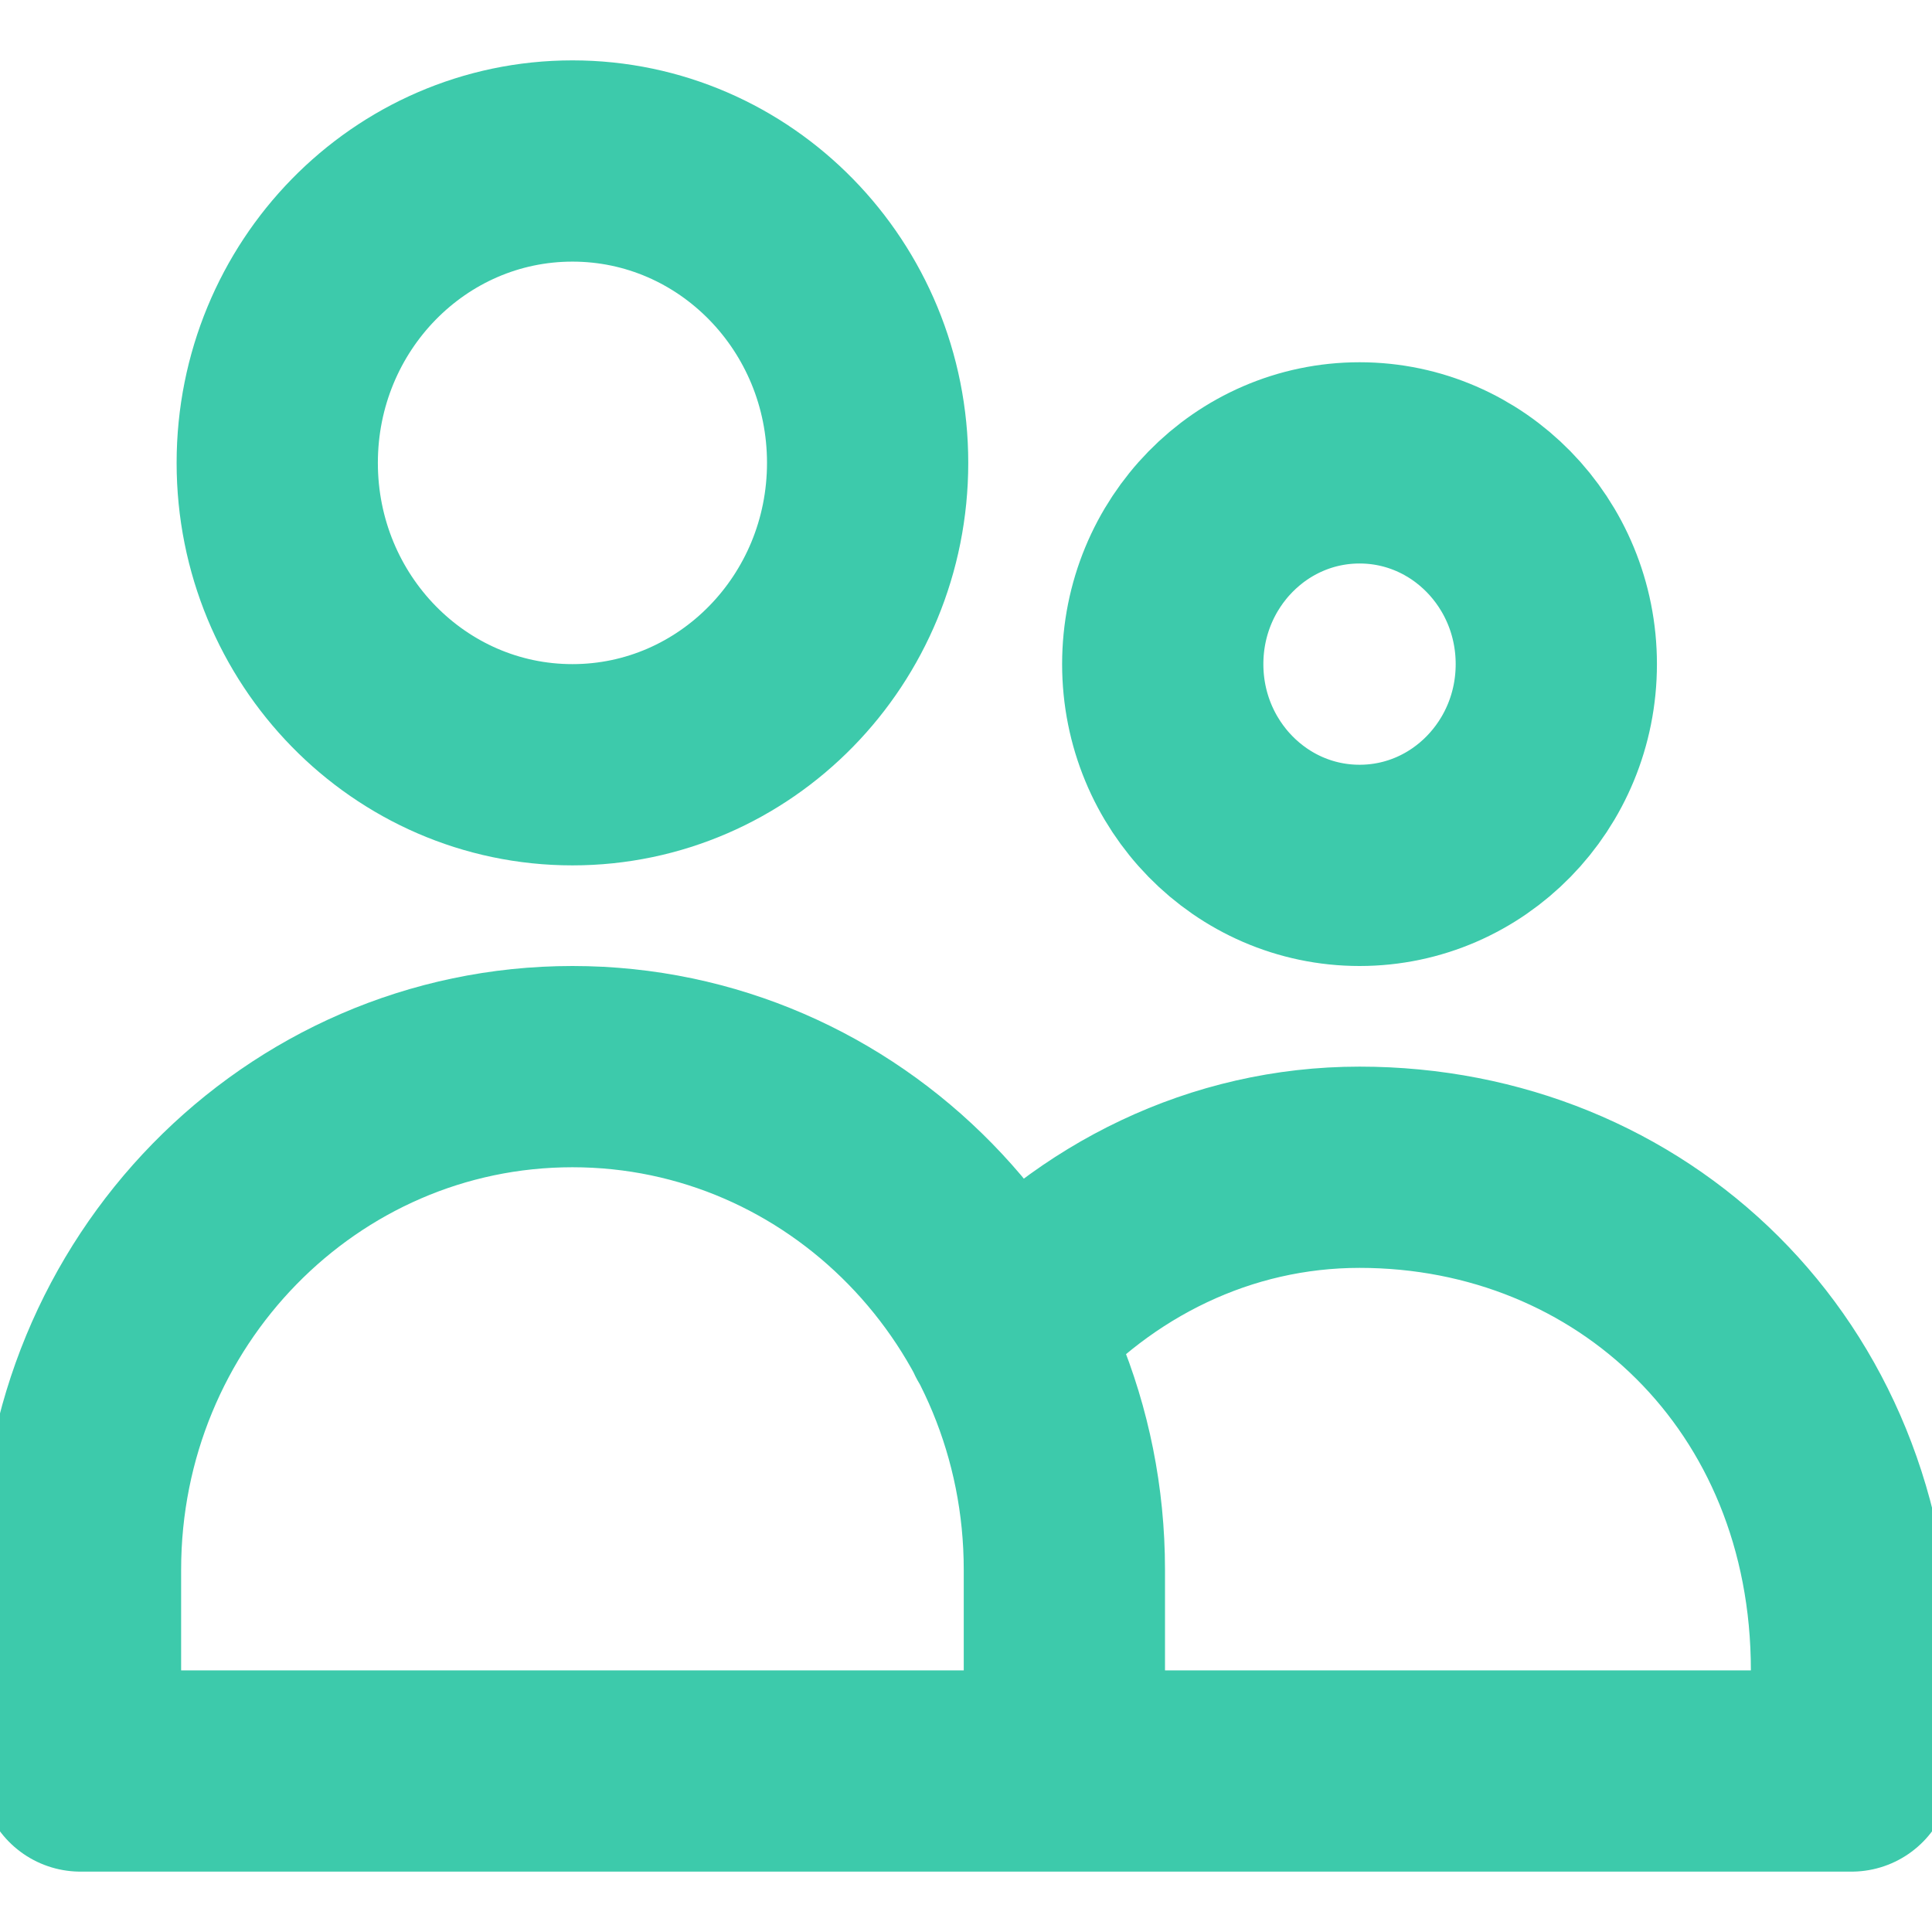 <?xml version="1.0" encoding="UTF-8"?> <svg xmlns="http://www.w3.org/2000/svg" width="24" height="24" viewBox="0 0 24 24" fill="none"><g clip-path="url(#clip0_2621_517)"><path d="M13.222 22V19.5C13.222 16.048 10.486 13.25 7.111 13.25C3.736 13.25 1 16.048 1 19.5V22H13.222ZM13.222 22H23V20.75C23 17.068 20.264 14.5 16.889 14.5C15.162 14.5 13.601 15.282 12.49 16.539M10.778 5.75C10.778 7.821 9.136 9.5 7.111 9.5C5.086 9.5 3.444 7.821 3.444 5.75C3.444 3.679 5.086 2 7.111 2C9.136 2 10.778 3.679 10.778 5.75ZM19.333 8.25C19.333 9.631 18.239 10.75 16.889 10.75C15.539 10.75 14.444 9.631 14.444 8.25C14.444 6.869 15.539 5.75 16.889 5.75C18.239 5.75 19.333 6.869 19.333 8.25Z" stroke="#3DCAAB" stroke-width="2.5" stroke-linecap="round" stroke-linejoin="round"></path></g><defs><clipPath id="clip0_2621_517"><rect width="24" height="24" fill="white"></rect></clipPath></defs></svg> 